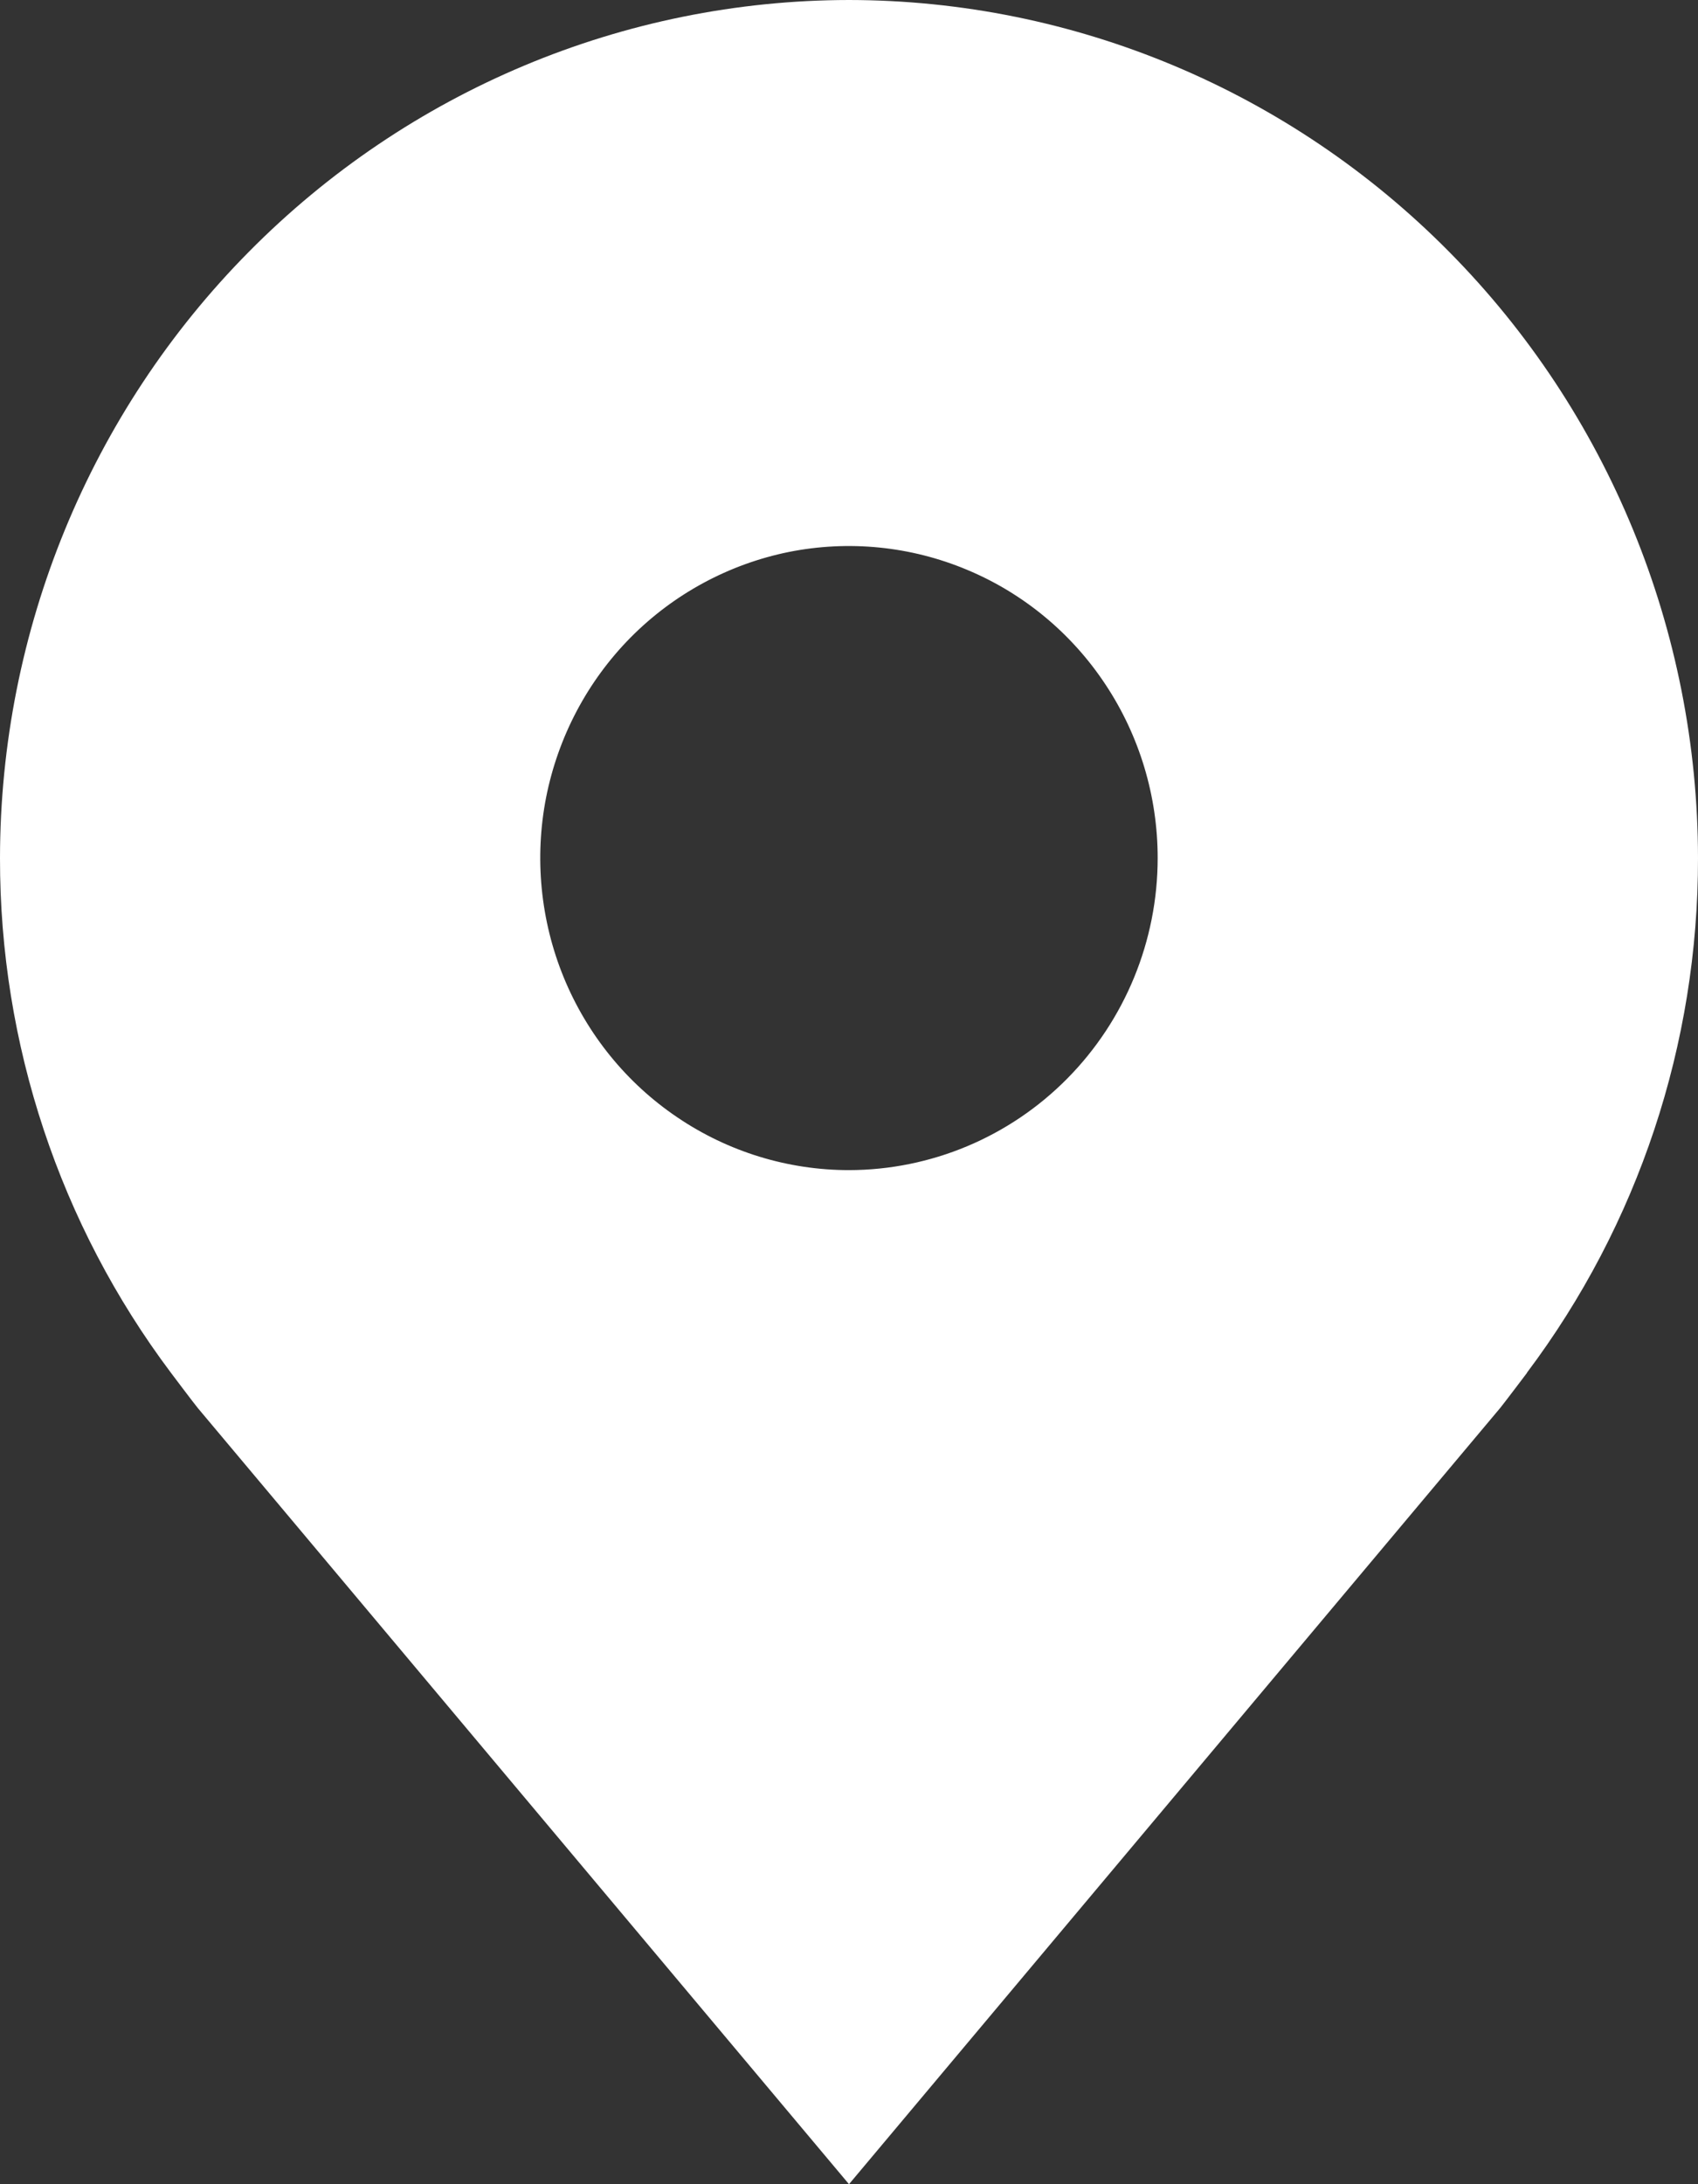 <svg xmlns="http://www.w3.org/2000/svg" width="14" height="18" viewBox="0 0 14 18" fill="none">
  <rect x="0" y="0" width="14" height="18" fill="#333333" stroke="none"/>
  <path d="M7 0C5.144 0.002 3.365 0.748 2.053 2.074C0.74 3.399 0.002 5.197 7.44728e-06 7.071C-0.002 8.604 0.493 10.094 1.41 11.314C1.41 11.314 1.601 11.568 1.632 11.605L7 18L12.37 11.602C12.398 11.568 12.59 11.314 12.59 11.314L12.59 11.312C13.507 10.093 14.002 8.603 14 7.071C13.998 5.197 13.26 3.399 11.947 2.074C10.635 0.748 8.856 0.002 7 0ZM7 9.643C6.497 9.643 6.004 9.492 5.586 9.209C5.167 8.927 4.841 8.525 4.648 8.055C4.456 7.586 4.405 7.069 4.503 6.57C4.602 6.071 4.844 5.613 5.2 5.253C5.556 4.894 6.01 4.649 6.503 4.549C6.997 4.45 7.509 4.501 7.974 4.696C8.439 4.89 8.837 5.22 9.116 5.643C9.396 6.066 9.545 6.563 9.545 7.071C9.545 7.753 9.276 8.407 8.799 8.889C8.322 9.371 7.675 9.642 7 9.643Z" fill="white"/>
</svg>